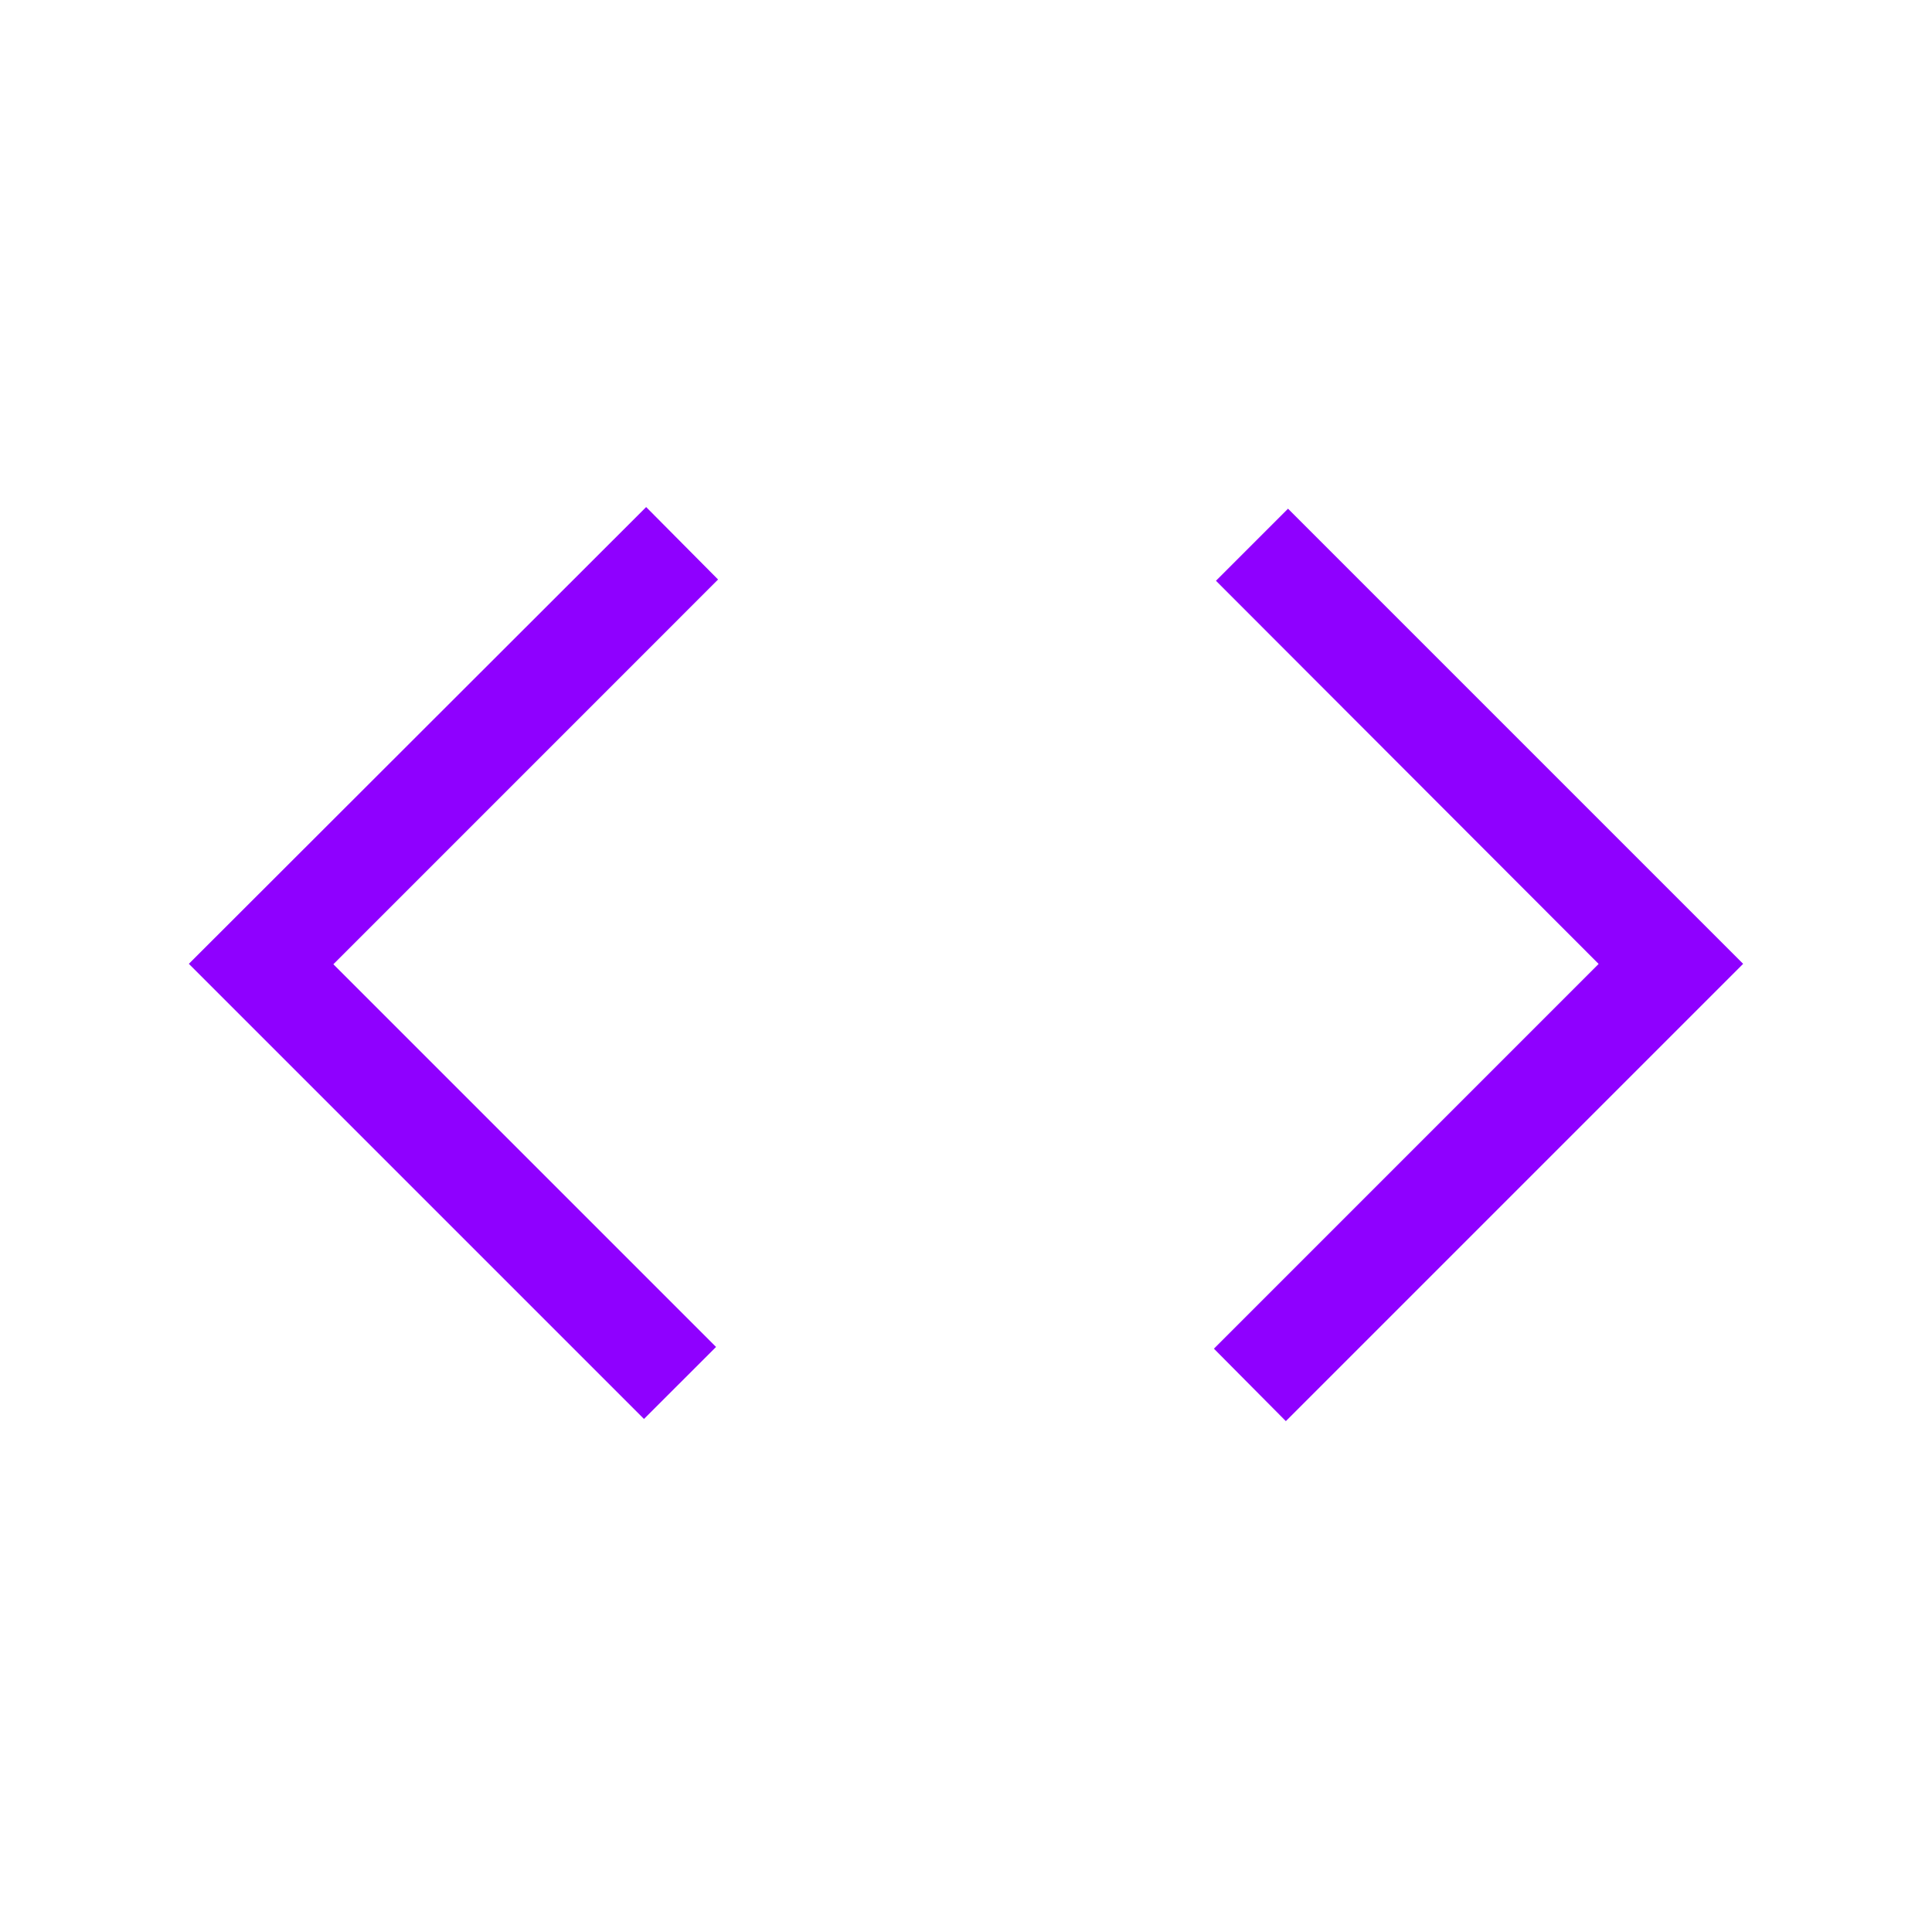 <svg width="40" height="40" viewBox="0 0 40 40" fill="none" xmlns="http://www.w3.org/2000/svg">
<mask id="mask0_724_6592" style="mask-type:alpha" maskUnits="userSpaceOnUse" x="0" y="0" width="40" height="40">
<rect width="40" height="40" fill="#D9D9D9"/>
</mask>
<g mask="url(#mask0_724_6592)">
<path d="M13.333 29.378L3.91 19.955L13.378 10.498L14.867 11.998L6.902 19.964L14.825 27.887L13.333 29.378ZM26.622 29.423L25.133 27.923L33.098 19.957L25.175 12.024L26.667 10.532L36.09 19.955L26.622 29.423Z" fill="#8F00FF"/>
</g>
</svg>
